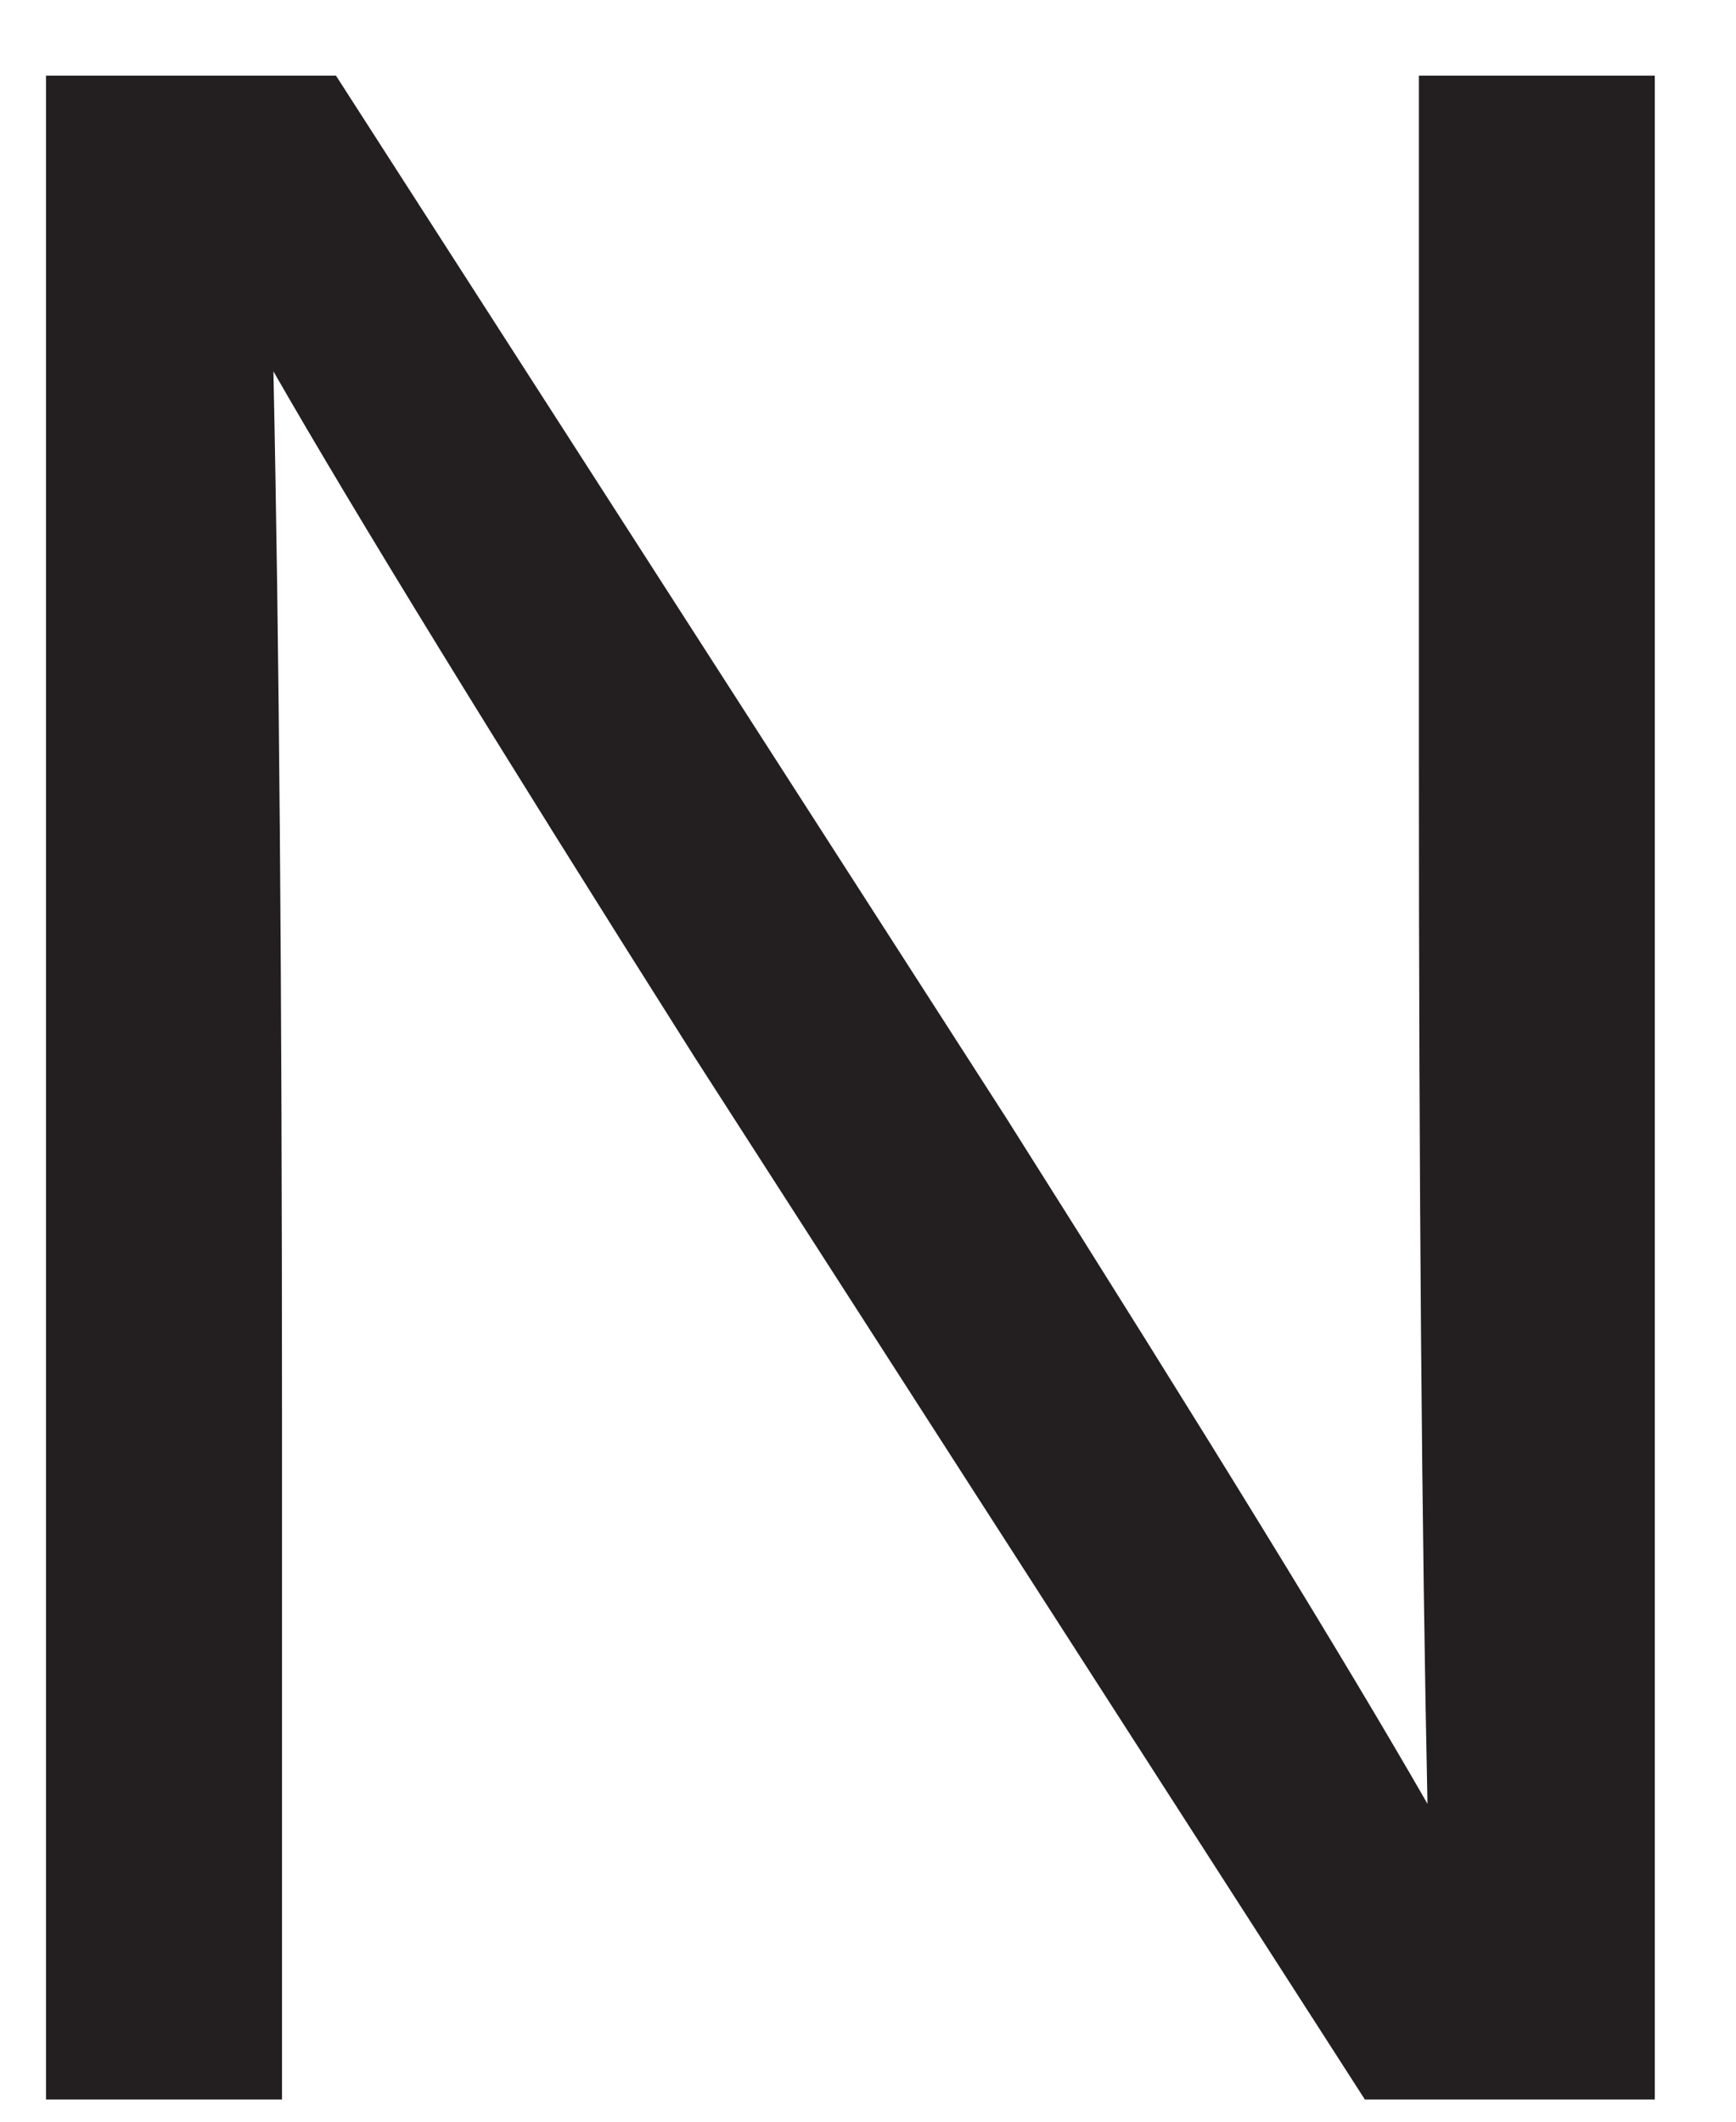 <?xml version="1.0" encoding="UTF-8"?><svg xmlns="http://www.w3.org/2000/svg" xmlns:xlink="http://www.w3.org/1999/xlink" xmlns:avocode="https://avocode.com/" id="SVGDoc37c47d5c2e784b8fb771deb07e7b9a79" width="18px" height="22px" version="1.1" viewBox="0 0 18 22" aria-hidden="true"><defs><linearGradient class="cerosgradient" data-cerosgradient="true" id="CerosGradient_id23fcbbe76" gradientUnits="userSpaceOnUse" x1="50%" y1="100%" x2="50%" y2="0%"><stop offset="0%" stop-color="#d1d1d1"/><stop offset="100%" stop-color="#d1d1d1"/></linearGradient><linearGradient/></defs><g><g><path d="M14.712,0.785v0h2.446v0v20.985v0h-3.006v0l-6.955,-10.816c-2.063,-3.261 -3.517,-5.63 -4.362,-7.103c0.059,2.75 0.089,6.366 0.089,10.845v7.074v0h-2.447v0v-20.985v0h3.007v0l6.955,10.816c2.063,3.263 3.517,5.63 4.362,7.103c-0.058,-2.75 -0.089,-6.365 -0.089,-10.846z" fill="#231f20" fill-opacity="1"/></g></g></svg>
